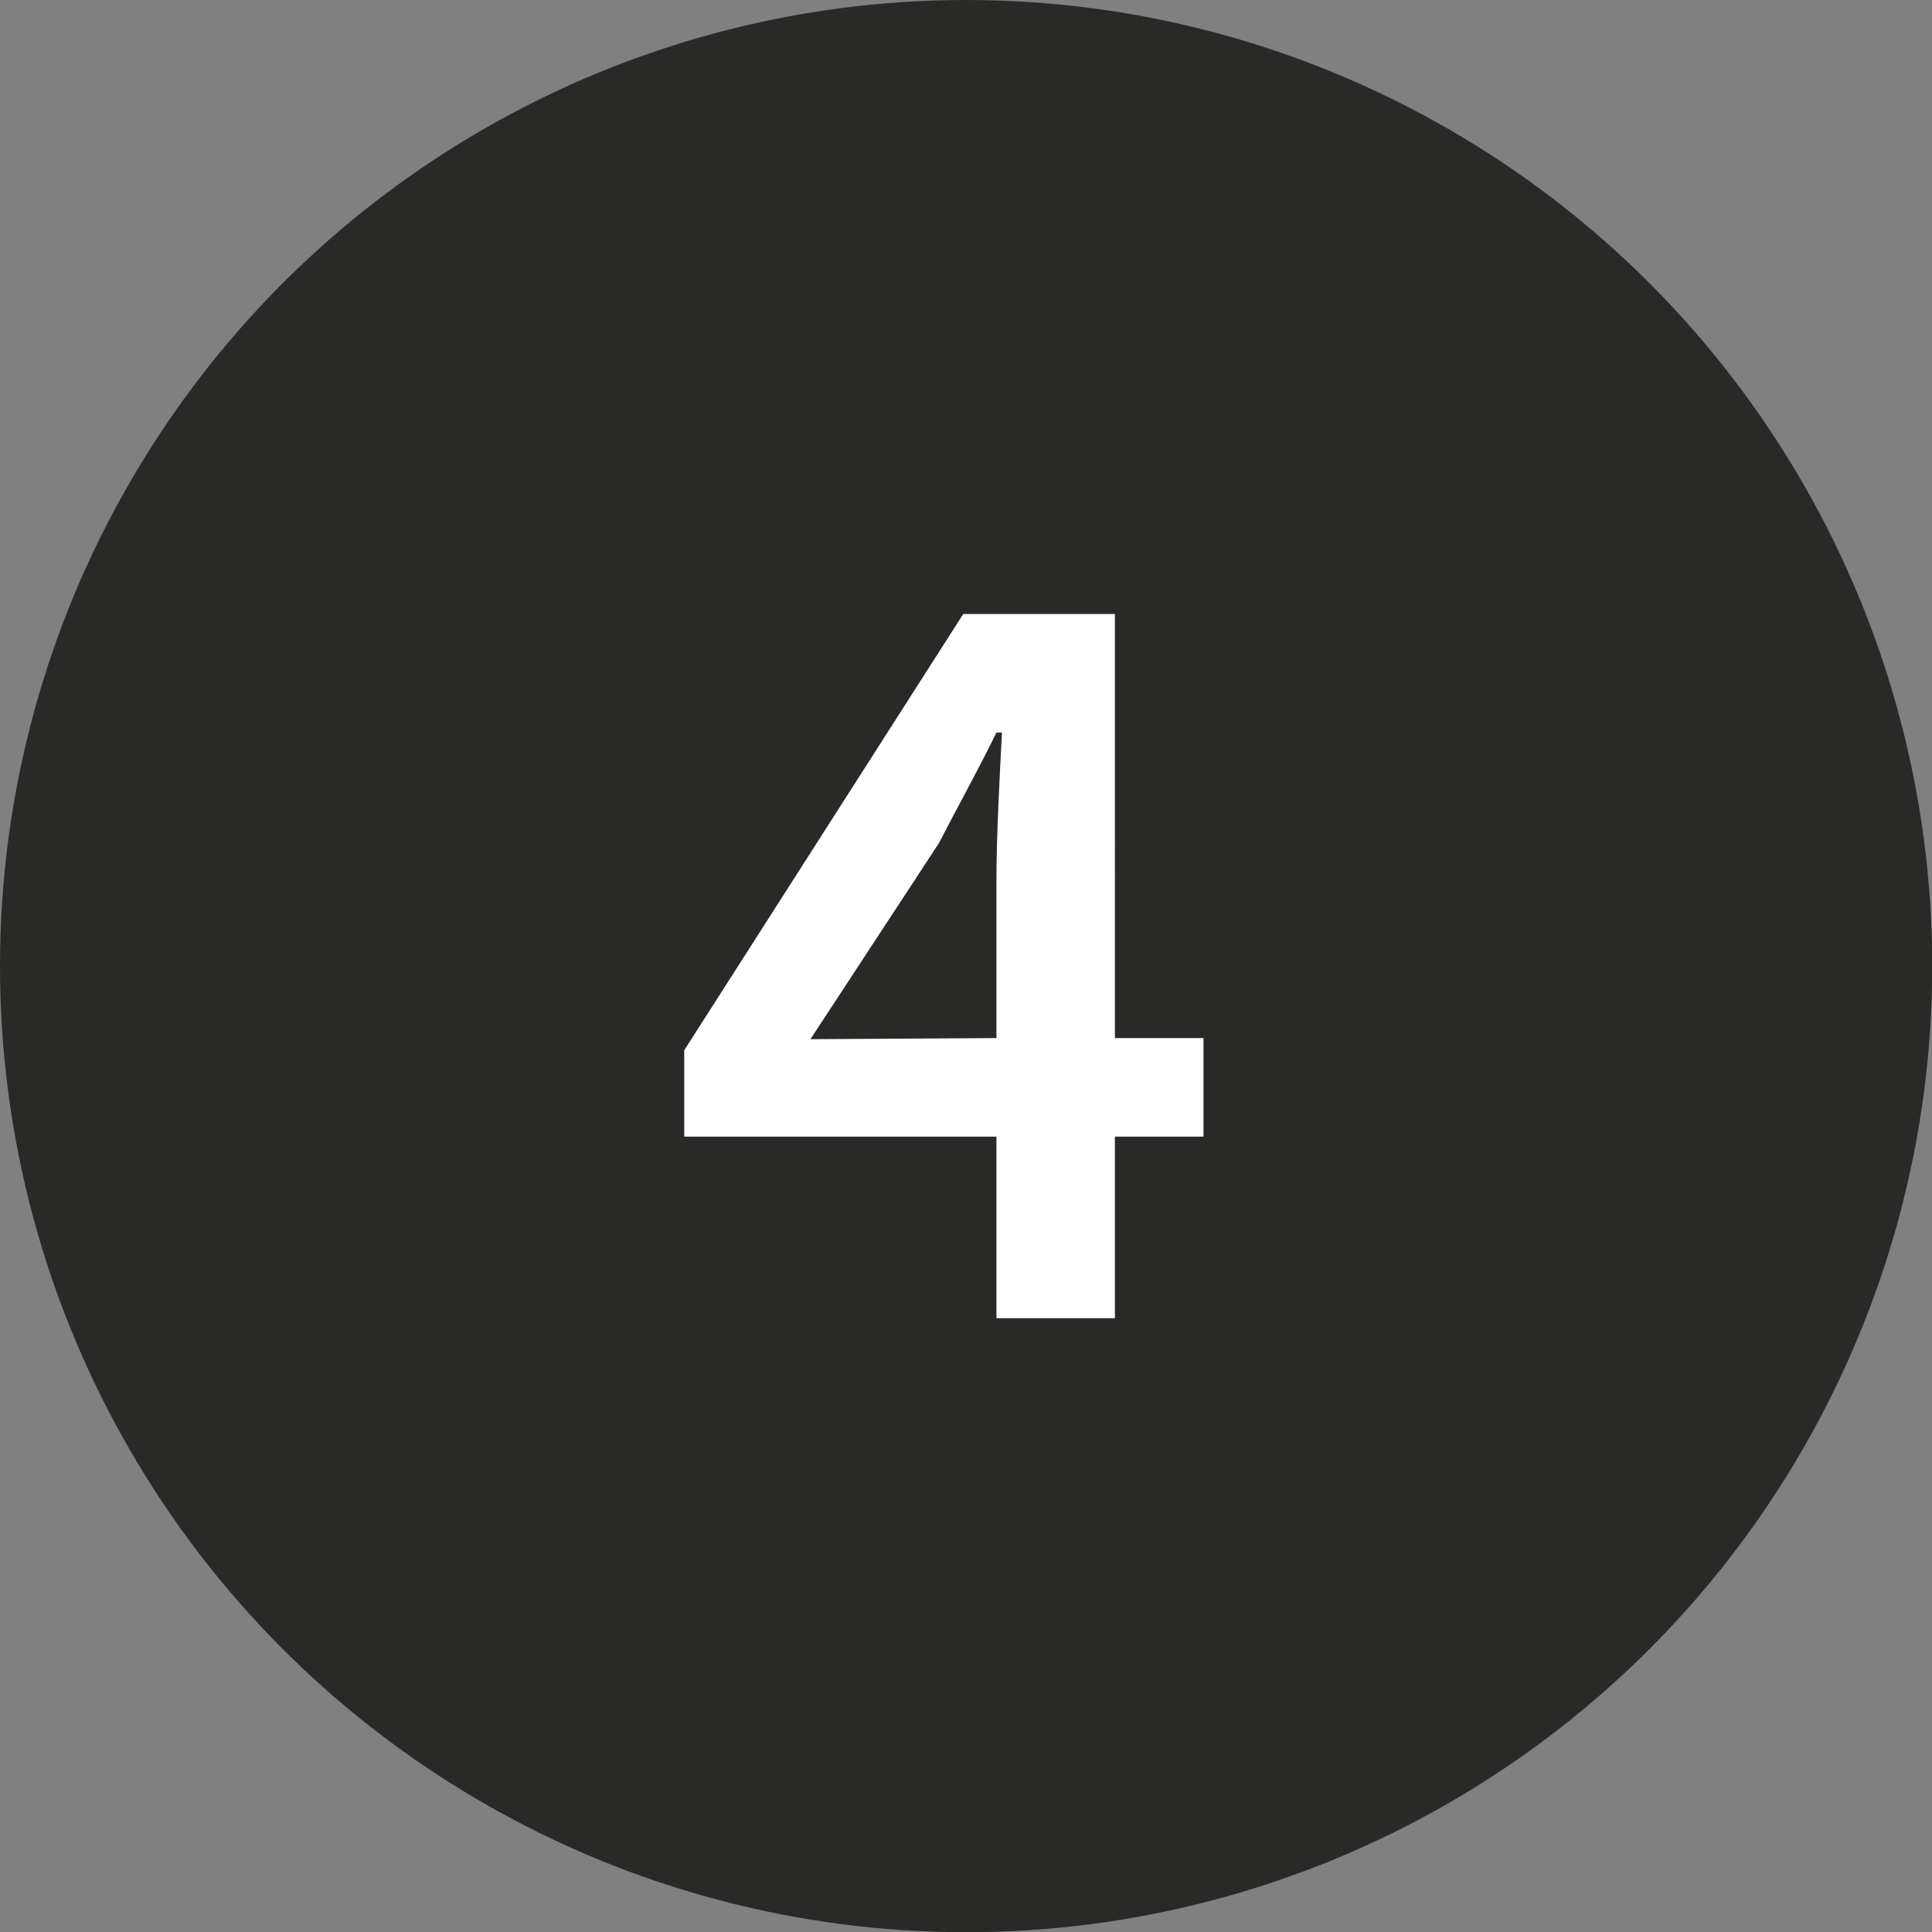 <?xml version="1.0"?>
<svg xmlns="http://www.w3.org/2000/svg" viewBox="0 0 87.25 87.25" width="87.25" height="87.25" x="0" y="0"><rect x="0" y="0" width="87.25" height="87.25" fill="#808080" stroke="none"/><defs><style>.cls-1{fill:#292927;}.cls-2{fill:#fff;}</style></defs><title>four_labAsset 5</title><g id="Layer_2" data-name="Layer 2"><g id="Layer_1-2" data-name="Layer 1"><circle class="cls-1" cx="43.63" cy="43.63" r="43.63"/><path class="cls-2" d="M54.35,51.33h-4v8.2H45v-8.2H30.9v-3.9l12.6-19.7h6.85V46.88h4ZM45,46.88v-7.2c0-1.85.15-4.75.25-6.6H45c-.8,1.65-1.7,3.25-2.6,5l-5.8,8.85Z"/></g></g></svg>
